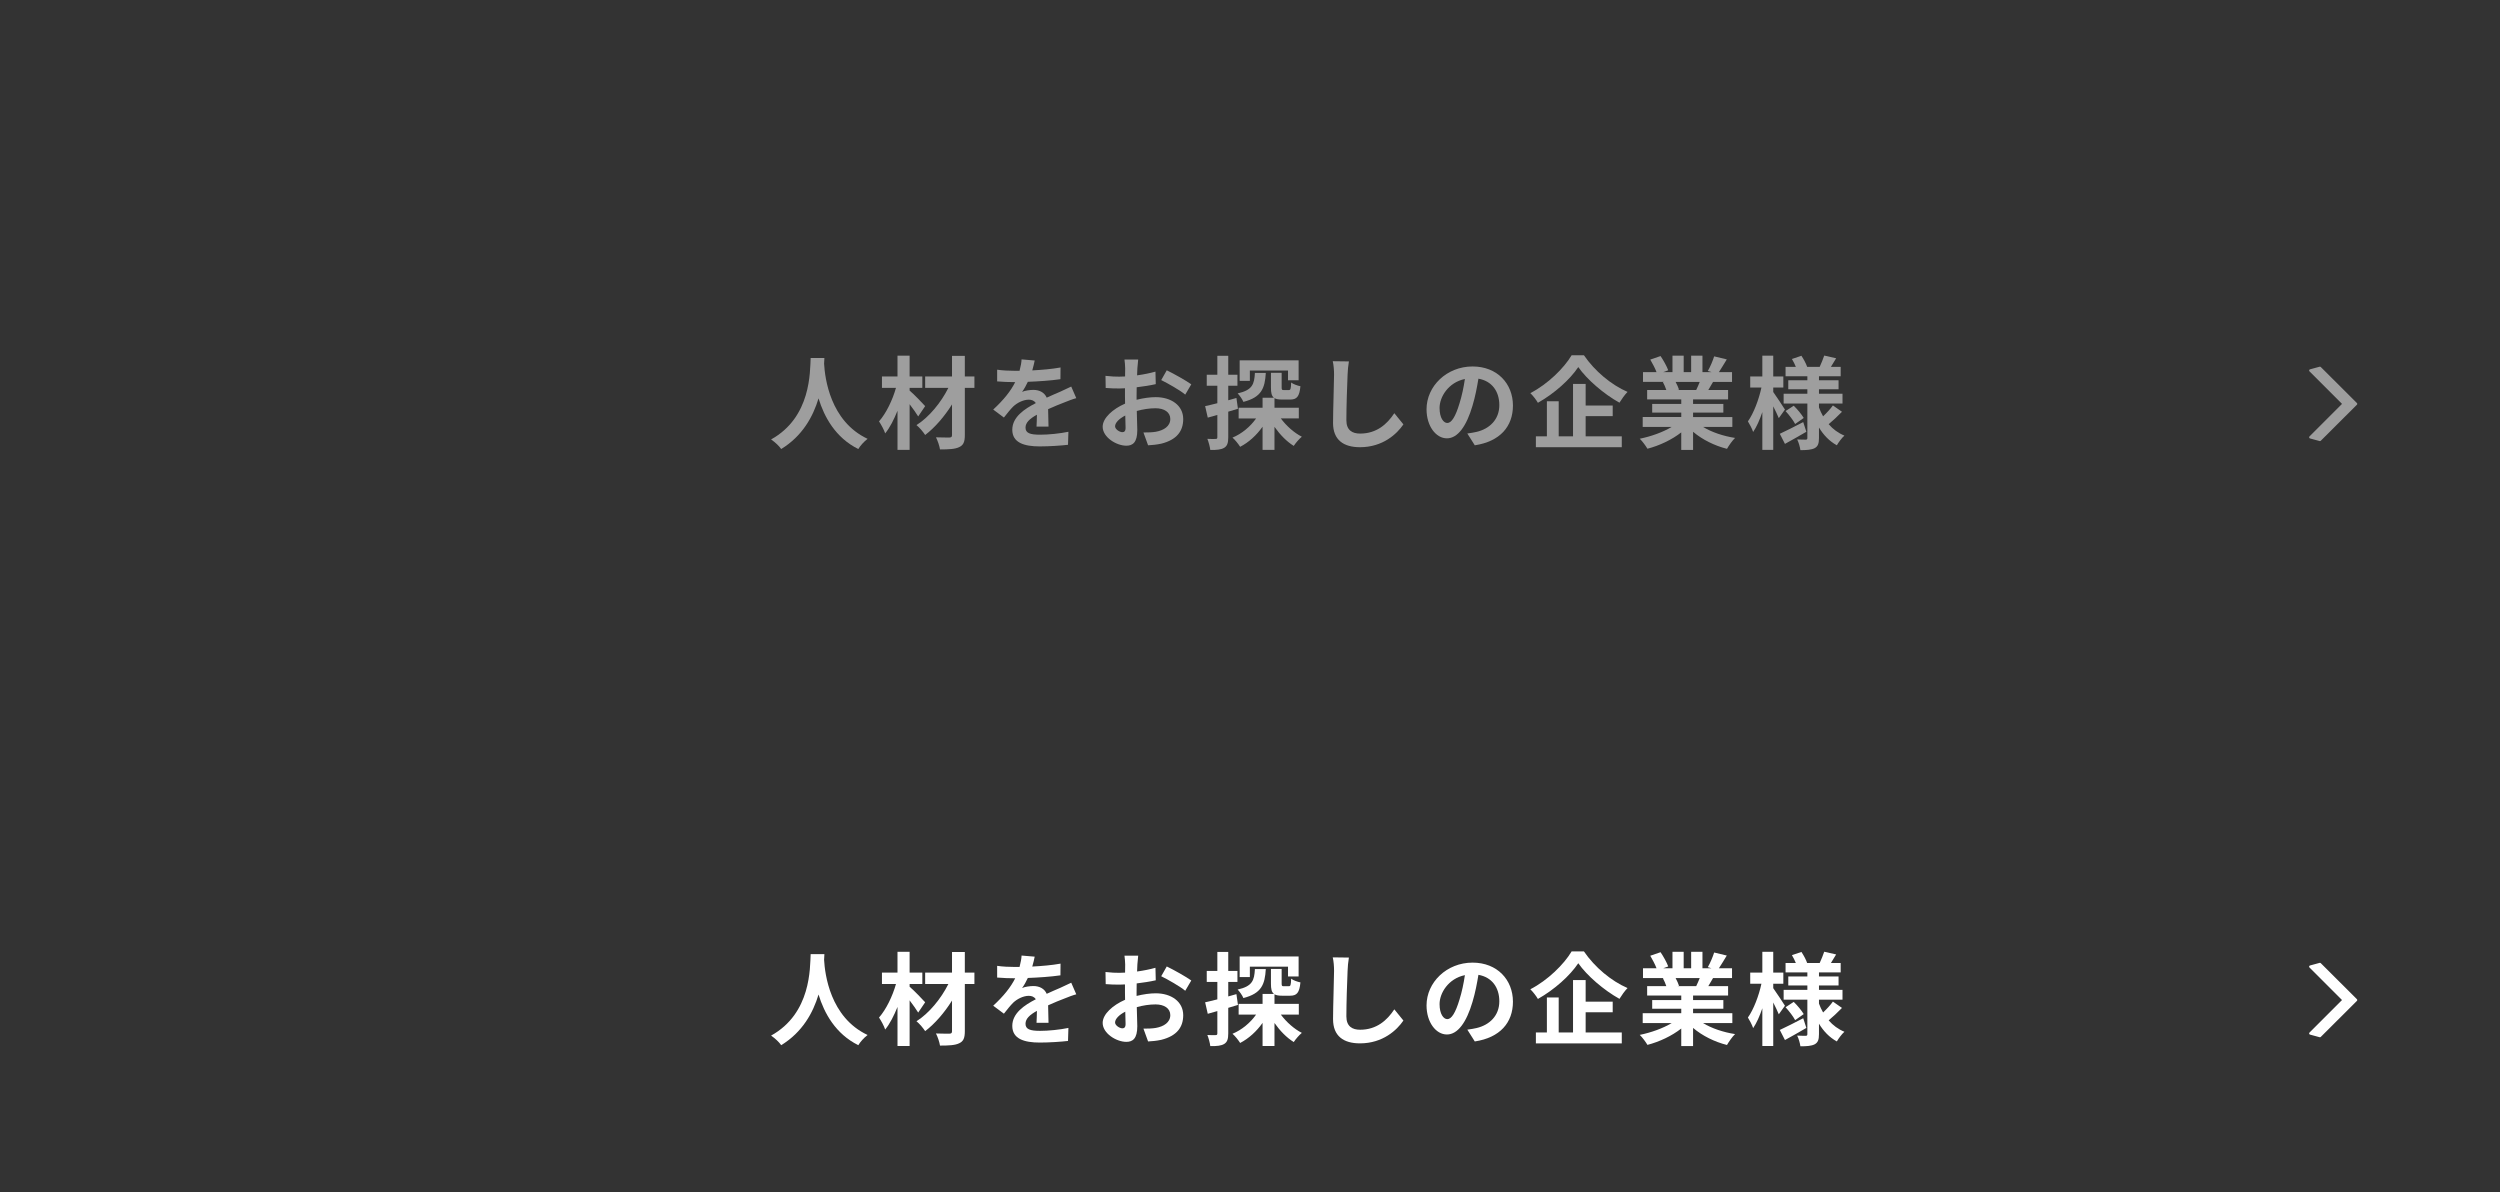 <svg enable-background="new 0 0 520 248" height="248" viewBox="0 0 520 248" width="520" xmlns="http://www.w3.org/2000/svg">
<rect x="0" y="0" width="520" height="248" fill="#333333" stroke="none"/>
<path d="m0 0h520v124h-520z" fill="none"/>
<g fill="#9e9e9e">
<path d="m480.548 90.955 6.946-6.947-6.946-6.947 1.999-.544 7.511 7.491-7.511 7.491z" stroke="#9e9e9e" stroke-linecap="round" stroke-linejoin="round" stroke-miterlimit="10" stroke-width=".5"/>
<path d="m171.475 74.461c-.021.336-.042.756-.063 1.196.168 2.897 1.218 11.947 9.049 15.621-.777.588-1.533 1.449-1.932 2.121-4.745-2.352-7.097-6.677-8.272-10.54-1.134 3.779-3.338 7.831-7.769 10.54-.441-.651-1.26-1.407-2.1-1.995 8.377-4.64 8.083-14.172 8.23-16.943z"/>
<path d="m190.984 86.617c-.42-.672-1.092-1.638-1.784-2.54v9.49h-2.52v-8.126c-.735 1.827-1.596 3.527-2.562 4.703-.252-.776-.84-1.826-1.281-2.498 1.491-1.68 2.813-4.451 3.527-6.971h-2.918v-2.373h3.233v-4.325h2.52v4.325h2.646v2.373h-2.645v.566c.84.693 2.771 2.709 3.233 3.233zm11.696-5.941h-1.995v9.826c0 1.448-.314 2.1-1.176 2.498-.84.42-2.184.483-3.989.483-.104-.714-.482-1.827-.84-2.52 1.155.042 2.457.042 2.813.042.378-.021.525-.126.525-.504v-6.383c-1.554 2.498-3.569 4.829-5.585 6.361-.42-.65-1.155-1.532-1.806-2.058 2.604-1.638 5.123-4.703 6.635-7.747h-4.829v-2.373h5.585v-4.281h2.666v4.283h1.995v2.373z"/>
<path d="m215.596 88.738c.042-.609.063-1.575.084-2.478-1.533.84-2.373 1.658-2.373 2.688 0 1.154.987 1.47 3.023 1.47 1.764 0 4.073-.231 5.9-.609l-.084 2.709c-1.386.168-3.926.336-5.879.336-3.254 0-5.711-.777-5.711-3.465 0-2.646 2.52-4.325 4.892-5.543-.336-.524-.882-.714-1.449-.714-1.176 0-2.457.672-3.254 1.428-.63.63-1.218 1.386-1.932 2.289l-2.226-1.659c2.184-2.016 3.653-3.863 4.577-5.711h-.252c-.84 0-2.373-.042-3.506-.146v-2.436c1.05.168 2.604.23 3.653.23h1.008c.252-.944.399-1.784.42-2.372l2.729.23c-.105.504-.252 1.218-.504 2.058 1.953-.104 4.052-.272 5.879-.608l-.021 2.436c-1.995.294-4.556.462-6.782.546-.336.734-.756 1.49-1.197 2.1.546-.273 1.659-.42 2.352-.42 1.26 0 2.31.546 2.771 1.616 1.071-.504 1.953-.86 2.813-1.238.798-.357 1.533-.714 2.289-1.071l1.05 2.415c-.672.168-1.764.588-2.478.882-.924.356-2.1.818-3.38 1.406.021 1.155.063 2.688.084 3.633h-2.496z"/>
<path d="m236.408 83.153c1.407-.357 2.834-.546 3.989-.546 3.191 0 5.711 1.7 5.711 4.556 0 2.457-1.281 4.305-4.577 5.123-.966.21-1.911.294-2.729.336l-.966-2.666c.945 0 1.827-.021 2.562-.147 1.68-.294 3.023-1.154 3.023-2.666 0-1.407-1.26-2.226-3.065-2.226-1.281 0-2.625.21-3.905.566.042 1.659.105 3.255.105 3.969 0 2.582-.945 3.254-2.289 3.254-2.037 0-4.913-1.742-4.913-3.947 0-1.826 2.121-3.695 4.661-4.808-.021-.483-.021-.966-.021-1.449v-1.742c-.399.021-.777.042-1.113.042-.945 0-1.995-.021-2.897-.105l-.042-2.52c1.218.147 2.121.168 2.876.168.378 0 .777-.021 1.197-.042.021-.734.021-1.344.021-1.7 0-.441-.084-1.449-.147-1.827h2.855c-.042.378-.126 1.281-.168 1.806-.021.462-.042.966-.063 1.491 1.365-.189 2.729-.462 3.821-.777l.063 2.604c-1.176.273-2.604.483-3.968.651-.021.63-.021 1.26-.021 1.868zm-2.289 5.837c0-.525-.021-1.47-.063-2.562-1.281.65-2.121 1.512-2.121 2.246 0 .63.966 1.218 1.512 1.218.378.001.672-.188.672-.902zm8.567-11.968c1.596.776 4.01 2.142 5.102 2.918l-1.26 2.142c-.987-.86-3.695-2.394-4.997-3.023z"/>
<path d="m257.492 85.021c-.672.21-1.344.42-2.016.609v5.312c0 1.155-.189 1.785-.819 2.184-.65.399-1.532.483-2.918.462-.063-.608-.336-1.638-.609-2.31.735.042 1.47.042 1.722.021.252 0 .357-.084.357-.357v-4.64c-.693.21-1.386.398-1.995.566l-.546-2.394c.714-.146 1.596-.378 2.541-.608v-3.633h-2.205v-2.288h2.205v-3.947h2.268v3.947h1.91v2.288h-1.91v3.023l1.7-.482zm8.923 2.016c1.134 1.533 2.751 2.981 4.367 3.801-.546.44-1.302 1.322-1.68 1.91-1.47-.902-2.876-2.352-4.01-3.968v4.787h-2.478v-4.809c-1.239 1.764-2.877 3.255-4.661 4.179-.357-.567-1.05-1.449-1.596-1.911 1.932-.798 3.716-2.288 4.913-3.989h-3.633v-2.226h4.977v-2.078h2.372c-.504-.378-.63-1.05-.63-2.142v-3.045h2.226v3.023c0 .525.084.567.462.567h1.008c.378 0 .462-.189.504-1.575.42.336 1.344.672 1.932.777-.21 2.204-.776 2.771-2.162 2.771h-1.659c-.714 0-1.218-.084-1.574-.294v1.994h5.06v2.226h-3.738zm-3.128-9.469c-.189 3.191-.882 5.06-4.661 6.025-.21-.524-.777-1.344-1.197-1.764 3.065-.692 3.465-1.89 3.591-4.262h2.267zm-3.317 1.659h-2.121v-4.283h12.262v4.157h-2.204v-2.036h-7.937z"/>
<path d="m280.571 75.175c-.147.882-.252 1.932-.273 2.771-.105 2.226-.252 6.887-.252 9.469 0 2.1 1.26 2.771 2.855 2.771 3.443 0 5.627-1.974 7.117-4.241l1.891 2.331c-1.344 1.974-4.283 4.745-9.029 4.745-3.4 0-5.605-1.491-5.605-5.039 0-2.793.21-8.252.21-10.036 0-.987-.084-1.995-.272-2.813z"/>
<path d="m305.203 90.166c.798-.105 1.386-.21 1.932-.336 2.667-.63 4.725-2.541 4.725-5.564 0-2.876-1.554-5.018-4.347-5.501-.294 1.764-.65 3.695-1.238 5.648-1.239 4.199-3.045 6.761-5.313 6.761-2.288 0-4.241-2.541-4.241-6.047 0-4.787 4.179-8.902 9.574-8.902 5.145 0 8.398 3.59 8.398 8.125 0 4.367-2.688 7.475-7.937 8.272zm-1.616-6.299c.482-1.533.86-3.317 1.112-5.039-3.443.714-5.27 3.737-5.27 6.025 0 2.1.84 3.129 1.616 3.129.862 0 1.702-1.301 2.542-4.115z"/>
<path d="m329.458 73.894c2.268 3.317 5.711 6.173 9.07 7.622-.63.65-1.197 1.47-1.68 2.246-3.254-1.806-6.761-4.829-8.566-7.411-1.701 2.562-4.934 5.479-8.398 7.433-.314-.567-1.029-1.491-1.574-2.016 3.632-1.869 7.012-5.207 8.587-7.874zm.357 16.86h7.516v2.268h-17.867v-2.268h2.289v-7.286h2.456v7.286h2.981v-10.898h2.625v4.493h5.627v2.205h-5.627z"/>
<path d="m354.237 88.801c1.785 1.092 4.221 1.911 6.656 2.289-.566.546-1.302 1.596-1.68 2.268-2.582-.651-5.123-1.911-7.055-3.549v3.779h-2.457v-3.653c-1.952 1.533-4.535 2.751-7.033 3.401-.357-.608-1.07-1.574-1.596-2.078 2.352-.483 4.829-1.365 6.635-2.457h-6.025v-2.058h8.02v-.924h-6.047v-1.806h6.047v-.944h-7.096v-1.953h3.988c-.168-.524-.44-1.154-.713-1.638l.252-.042h-4.389v-2.036h2.813c-.294-.798-.84-1.806-1.302-2.604l2.142-.735c.608.903 1.302 2.142 1.596 2.961l-1.028.378h1.91v-3.423h2.33v3.423h1.555v-3.423h2.352v3.423h1.868l-.756-.231c.504-.86 1.028-2.12 1.323-3.044l2.624.63c-.588.966-1.155 1.91-1.638 2.646h2.729v2.036h-3.947c-.336.609-.672 1.176-.987 1.68h4.115v1.953h-7.285v.944h6.299v1.806h-6.299v.924h8.168v2.058h-6.089zm-5.711-9.364c.295.546.567 1.155.715 1.617l-.357.063h3.926c.252-.504.504-1.112.735-1.68z"/>
<path d="m369.989 86.975c-.252-.609-.693-1.554-1.155-2.457v9.05h-2.268v-7.853c-.546 1.616-1.196 3.086-1.91 4.136-.231-.692-.735-1.638-1.092-2.204 1.176-1.638 2.288-4.557 2.813-7.034h-2.331v-2.31h2.52v-4.325h2.268v4.325h2.1v2.31h-2.1v.924c.567.777 2.079 3.087 2.436 3.653zm5.732 2.834c-1.47.861-3.107 1.785-4.451 2.52l-1.07-2.1c1.238-.566 3.086-1.512 4.871-2.436zm7.412-4.158c-.882.903-1.953 1.911-2.771 2.583.882 1.028 1.994 1.848 3.275 2.372-.525.462-1.218 1.386-1.575 2.016-1.532-.84-2.771-2.12-3.716-3.695v2.184c0 1.134-.21 1.722-.882 2.1-.693.357-1.68.42-2.981.42-.084-.65-.357-1.616-.672-2.226.714.042 1.532.042 1.784.042s.336-.104.336-.356v-7.16h-4.934v-2.036h4.934v-.925h-3.968v-1.869h3.968v-.84h-4.535v-1.952h2.142c-.21-.546-.524-1.134-.818-1.638l1.974-.672c.482.714.986 1.68 1.196 2.31h2.604c.315-.714.735-1.68.945-2.352l2.478.566c-.378.63-.756 1.26-1.092 1.785h2.036v1.952h-4.514v.84h4.073v1.869h-4.073v.924h4.892v2.036h-4.892v.819c.23.65.524 1.26.86 1.848.735-.693 1.554-1.575 2.037-2.268zm-10.036-1.259c.776.756 1.658 1.827 2.078 2.541l-1.784 1.26c-.378-.735-1.239-1.869-1.995-2.688z"/>
</g>
<path d="m0 124h520v124h-520z" fill="none"/>
<path d="m0 124h520v124h-520z" fill="none"/>
<path d="m480.548 214.955 6.946-6.947-6.946-6.947 1.999-.544 7.511 7.491-7.511 7.491z" fill="#fff" stroke="#fff" stroke-linecap="round" stroke-linejoin="round" stroke-miterlimit="10" stroke-width=".5"/>
<path d="m171.475 198.461c-.021.336-.042.756-.063 1.196.168 2.897 1.218 11.947 9.049 15.621-.777.588-1.533 1.449-1.932 2.121-4.745-2.352-7.097-6.677-8.272-10.54-1.134 3.779-3.338 7.831-7.769 10.54-.441-.651-1.26-1.407-2.1-1.995 8.377-4.64 8.083-14.172 8.23-16.943z" fill="#fff"/>
<path d="m190.984 210.617c-.42-.672-1.092-1.638-1.784-2.54v9.49h-2.52v-8.126c-.735 1.827-1.596 3.527-2.562 4.703-.252-.776-.84-1.826-1.281-2.498 1.491-1.68 2.813-4.451 3.527-6.971h-2.918v-2.373h3.233v-4.325h2.52v4.325h2.646v2.373h-2.645v.566c.84.693 2.771 2.709 3.233 3.233zm11.696-5.941h-1.995v9.826c0 1.448-.314 2.1-1.176 2.498-.84.42-2.184.483-3.989.483-.104-.714-.482-1.827-.84-2.52 1.155.042 2.457.042 2.813.042.378-.021.525-.126.525-.504v-6.383c-1.554 2.498-3.569 4.829-5.585 6.361-.42-.65-1.155-1.532-1.806-2.058 2.604-1.638 5.123-4.703 6.635-7.747h-4.829v-2.373h5.585v-4.283h2.666v4.283h1.995v2.375z" fill="#fff"/>
<path d="m215.596 212.738c.042-.609.063-1.575.084-2.478-1.533.84-2.373 1.658-2.373 2.688 0 1.154.987 1.47 3.023 1.47 1.764 0 4.073-.231 5.9-.609l-.084 2.709c-1.386.168-3.926.336-5.879.336-3.254 0-5.711-.777-5.711-3.465 0-2.646 2.52-4.325 4.892-5.543-.336-.524-.882-.714-1.449-.714-1.176 0-2.457.672-3.254 1.428-.63.63-1.218 1.386-1.932 2.289l-2.226-1.659c2.184-2.016 3.653-3.863 4.577-5.711h-.252c-.84 0-2.373-.042-3.506-.146v-2.436c1.05.168 2.604.23 3.653.23h1.008c.252-.944.399-1.784.42-2.372l2.729.23c-.105.504-.252 1.218-.504 2.058 1.953-.104 4.052-.272 5.879-.608l-.021 2.436c-1.995.294-4.556.462-6.782.546-.336.734-.756 1.49-1.197 2.1.546-.273 1.659-.42 2.352-.42 1.26 0 2.31.546 2.771 1.616 1.071-.504 1.953-.86 2.813-1.238.798-.357 1.533-.714 2.289-1.071l1.05 2.415c-.672.168-1.764.588-2.478.882-.924.356-2.1.818-3.38 1.406.021 1.155.063 2.688.084 3.633h-2.496z" fill="#fff"/>
<path d="m236.408 207.153c1.407-.357 2.834-.546 3.989-.546 3.191 0 5.711 1.7 5.711 4.556 0 2.457-1.281 4.305-4.577 5.123-.966.21-1.911.294-2.729.336l-.966-2.666c.945 0 1.827-.021 2.562-.147 1.68-.294 3.023-1.154 3.023-2.666 0-1.407-1.26-2.226-3.065-2.226-1.281 0-2.625.21-3.905.566.042 1.659.105 3.255.105 3.969 0 2.582-.945 3.254-2.289 3.254-2.037 0-4.913-1.742-4.913-3.947 0-1.826 2.121-3.695 4.661-4.808-.021-.483-.021-.966-.021-1.449v-1.742c-.399.021-.777.042-1.113.042-.945 0-1.995-.021-2.897-.105l-.042-2.52c1.218.147 2.121.168 2.876.168.378 0 .777-.021 1.197-.042.021-.734.021-1.344.021-1.7 0-.441-.084-1.449-.147-1.827h2.855c-.042.378-.126 1.281-.168 1.806-.021.462-.042.966-.063 1.491 1.365-.189 2.729-.462 3.821-.777l.063 2.604c-1.176.273-2.604.483-3.968.651-.021.63-.021 1.26-.021 1.868zm-2.289 5.837c0-.525-.021-1.47-.063-2.562-1.281.65-2.121 1.512-2.121 2.246 0 .63.966 1.218 1.512 1.218.378.001.672-.188.672-.902zm8.567-11.968c1.596.776 4.01 2.142 5.102 2.918l-1.26 2.142c-.987-.86-3.695-2.394-4.997-3.023z" fill="#fff"/>
<path d="m257.492 209.021c-.672.21-1.344.42-2.016.609v5.312c0 1.155-.189 1.785-.819 2.184-.65.399-1.532.483-2.918.462-.063-.608-.336-1.638-.609-2.31.735.042 1.47.042 1.722.021.252 0 .357-.084.357-.357v-4.64c-.693.21-1.386.398-1.995.566l-.546-2.394c.714-.146 1.596-.378 2.541-.608v-3.633h-2.205v-2.288h2.205v-3.947h2.268v3.947h1.91v2.288h-1.91v3.023l1.7-.482zm8.923 2.016c1.134 1.533 2.751 2.981 4.367 3.801-.546.44-1.302 1.322-1.68 1.91-1.47-.902-2.876-2.352-4.01-3.968v4.787h-2.478v-4.809c-1.239 1.764-2.877 3.255-4.661 4.179-.357-.567-1.05-1.449-1.596-1.911 1.932-.798 3.716-2.288 4.913-3.989h-3.633v-2.226h4.977v-2.078h2.372c-.504-.378-.63-1.05-.63-2.142v-3.045h2.226v3.023c0 .525.084.567.462.567h1.008c.378 0 .462-.189.504-1.575.42.336 1.344.672 1.932.777-.21 2.204-.776 2.771-2.162 2.771h-1.659c-.714 0-1.218-.084-1.574-.294v1.994h5.06v2.226h-3.738zm-3.128-9.469c-.189 3.191-.882 5.06-4.661 6.025-.21-.524-.777-1.344-1.197-1.764 3.065-.692 3.465-1.89 3.591-4.262h2.267zm-3.317 1.659h-2.121v-4.283h12.262v4.157h-2.204v-2.036h-7.937z" fill="#fff"/>
<path d="m280.571 199.175c-.147.882-.252 1.932-.273 2.771-.105 2.226-.252 6.887-.252 9.469 0 2.1 1.26 2.771 2.855 2.771 3.443 0 5.627-1.974 7.117-4.241l1.891 2.331c-1.344 1.974-4.283 4.745-9.029 4.745-3.4 0-5.605-1.491-5.605-5.039 0-2.793.21-8.252.21-10.036 0-.987-.084-1.995-.272-2.813z" fill="#fff"/>
<path d="m305.203 214.166c.798-.105 1.386-.21 1.932-.336 2.667-.63 4.725-2.541 4.725-5.564 0-2.876-1.554-5.018-4.347-5.501-.294 1.764-.65 3.695-1.238 5.648-1.239 4.199-3.045 6.761-5.313 6.761-2.288 0-4.241-2.541-4.241-6.047 0-4.787 4.179-8.902 9.574-8.902 5.145 0 8.398 3.59 8.398 8.125 0 4.367-2.688 7.475-7.937 8.272zm-1.616-6.299c.482-1.533.86-3.317 1.112-5.039-3.443.714-5.27 3.737-5.27 6.025 0 2.1.84 3.129 1.616 3.129.862 0 1.702-1.301 2.542-4.115z" fill="#fff"/>
<path d="m329.458 197.894c2.268 3.317 5.711 6.173 9.07 7.622-.63.65-1.197 1.47-1.68 2.246-3.254-1.806-6.761-4.829-8.566-7.411-1.701 2.562-4.934 5.479-8.398 7.433-.314-.567-1.029-1.491-1.574-2.016 3.632-1.869 7.012-5.207 8.587-7.874zm.357 16.86h7.516v2.268h-17.867v-2.268h2.289v-7.286h2.456v7.286h2.981v-10.897h2.625v4.493h5.627v2.205h-5.627z" fill="#fff"/>
<path d="m354.237 212.801c1.785 1.092 4.221 1.911 6.656 2.289-.566.546-1.302 1.596-1.68 2.268-2.582-.651-5.123-1.911-7.055-3.549v3.779h-2.457v-3.653c-1.952 1.533-4.535 2.751-7.033 3.401-.357-.608-1.07-1.574-1.596-2.078 2.352-.483 4.829-1.365 6.635-2.457h-6.025v-2.058h8.02v-.924h-6.047v-1.806h6.047v-.944h-7.096v-1.953h3.988c-.168-.524-.44-1.154-.713-1.638l.252-.042h-4.389v-2.036h2.813c-.294-.798-.84-1.806-1.302-2.604l2.142-.735c.608.903 1.302 2.142 1.596 2.961l-1.028.378h1.91v-3.423h2.33v3.423h1.555v-3.423h2.352v3.423h1.868l-.756-.231c.504-.86 1.028-2.12 1.323-3.044l2.624.63c-.588.966-1.155 1.91-1.638 2.646h2.729v2.036h-3.947c-.336.609-.672 1.176-.987 1.68h4.115v1.953h-7.285v.944h6.299v1.806h-6.299v.924h8.168v2.058h-6.089zm-5.711-9.364c.295.546.567 1.155.715 1.617l-.357.063h3.926c.252-.504.504-1.112.735-1.68z" fill="#fff"/>
<path d="m369.989 210.975c-.252-.609-.693-1.554-1.155-2.457v9.05h-2.268v-7.853c-.546 1.616-1.196 3.086-1.91 4.136-.231-.692-.735-1.638-1.092-2.204 1.176-1.638 2.288-4.557 2.813-7.034h-2.331v-2.31h2.52v-4.325h2.268v4.325h2.1v2.31h-2.1v.924c.567.777 2.079 3.087 2.436 3.653zm5.732 2.834c-1.47.861-3.107 1.785-4.451 2.52l-1.07-2.1c1.238-.566 3.086-1.512 4.871-2.436zm7.412-4.158c-.882.903-1.953 1.911-2.771 2.583.882 1.028 1.994 1.848 3.275 2.372-.525.462-1.218 1.386-1.575 2.016-1.532-.84-2.771-2.12-3.716-3.695v2.184c0 1.134-.21 1.722-.882 2.1-.693.357-1.68.42-2.981.42-.084-.65-.357-1.616-.672-2.226.714.042 1.532.042 1.784.042s.336-.104.336-.356v-7.16h-4.934v-2.036h4.934v-.924h-3.968v-1.869h3.968v-.84h-4.535v-1.952h2.142c-.21-.546-.524-1.134-.818-1.638l1.974-.672c.482.714.986 1.68 1.196 2.31h2.604c.315-.714.735-1.68.945-2.352l2.478.566c-.378.63-.756 1.26-1.092 1.785h2.036v1.952h-4.514v.84h4.073v1.869h-4.073v.924h4.892v2.036h-4.892v.819c.23.65.524 1.26.86 1.848.735-.693 1.554-1.575 2.037-2.268zm-10.036-1.259c.776.756 1.658 1.827 2.078 2.541l-1.784 1.26c-.378-.735-1.239-1.869-1.995-2.688z" fill="#fff"/>
</svg>
